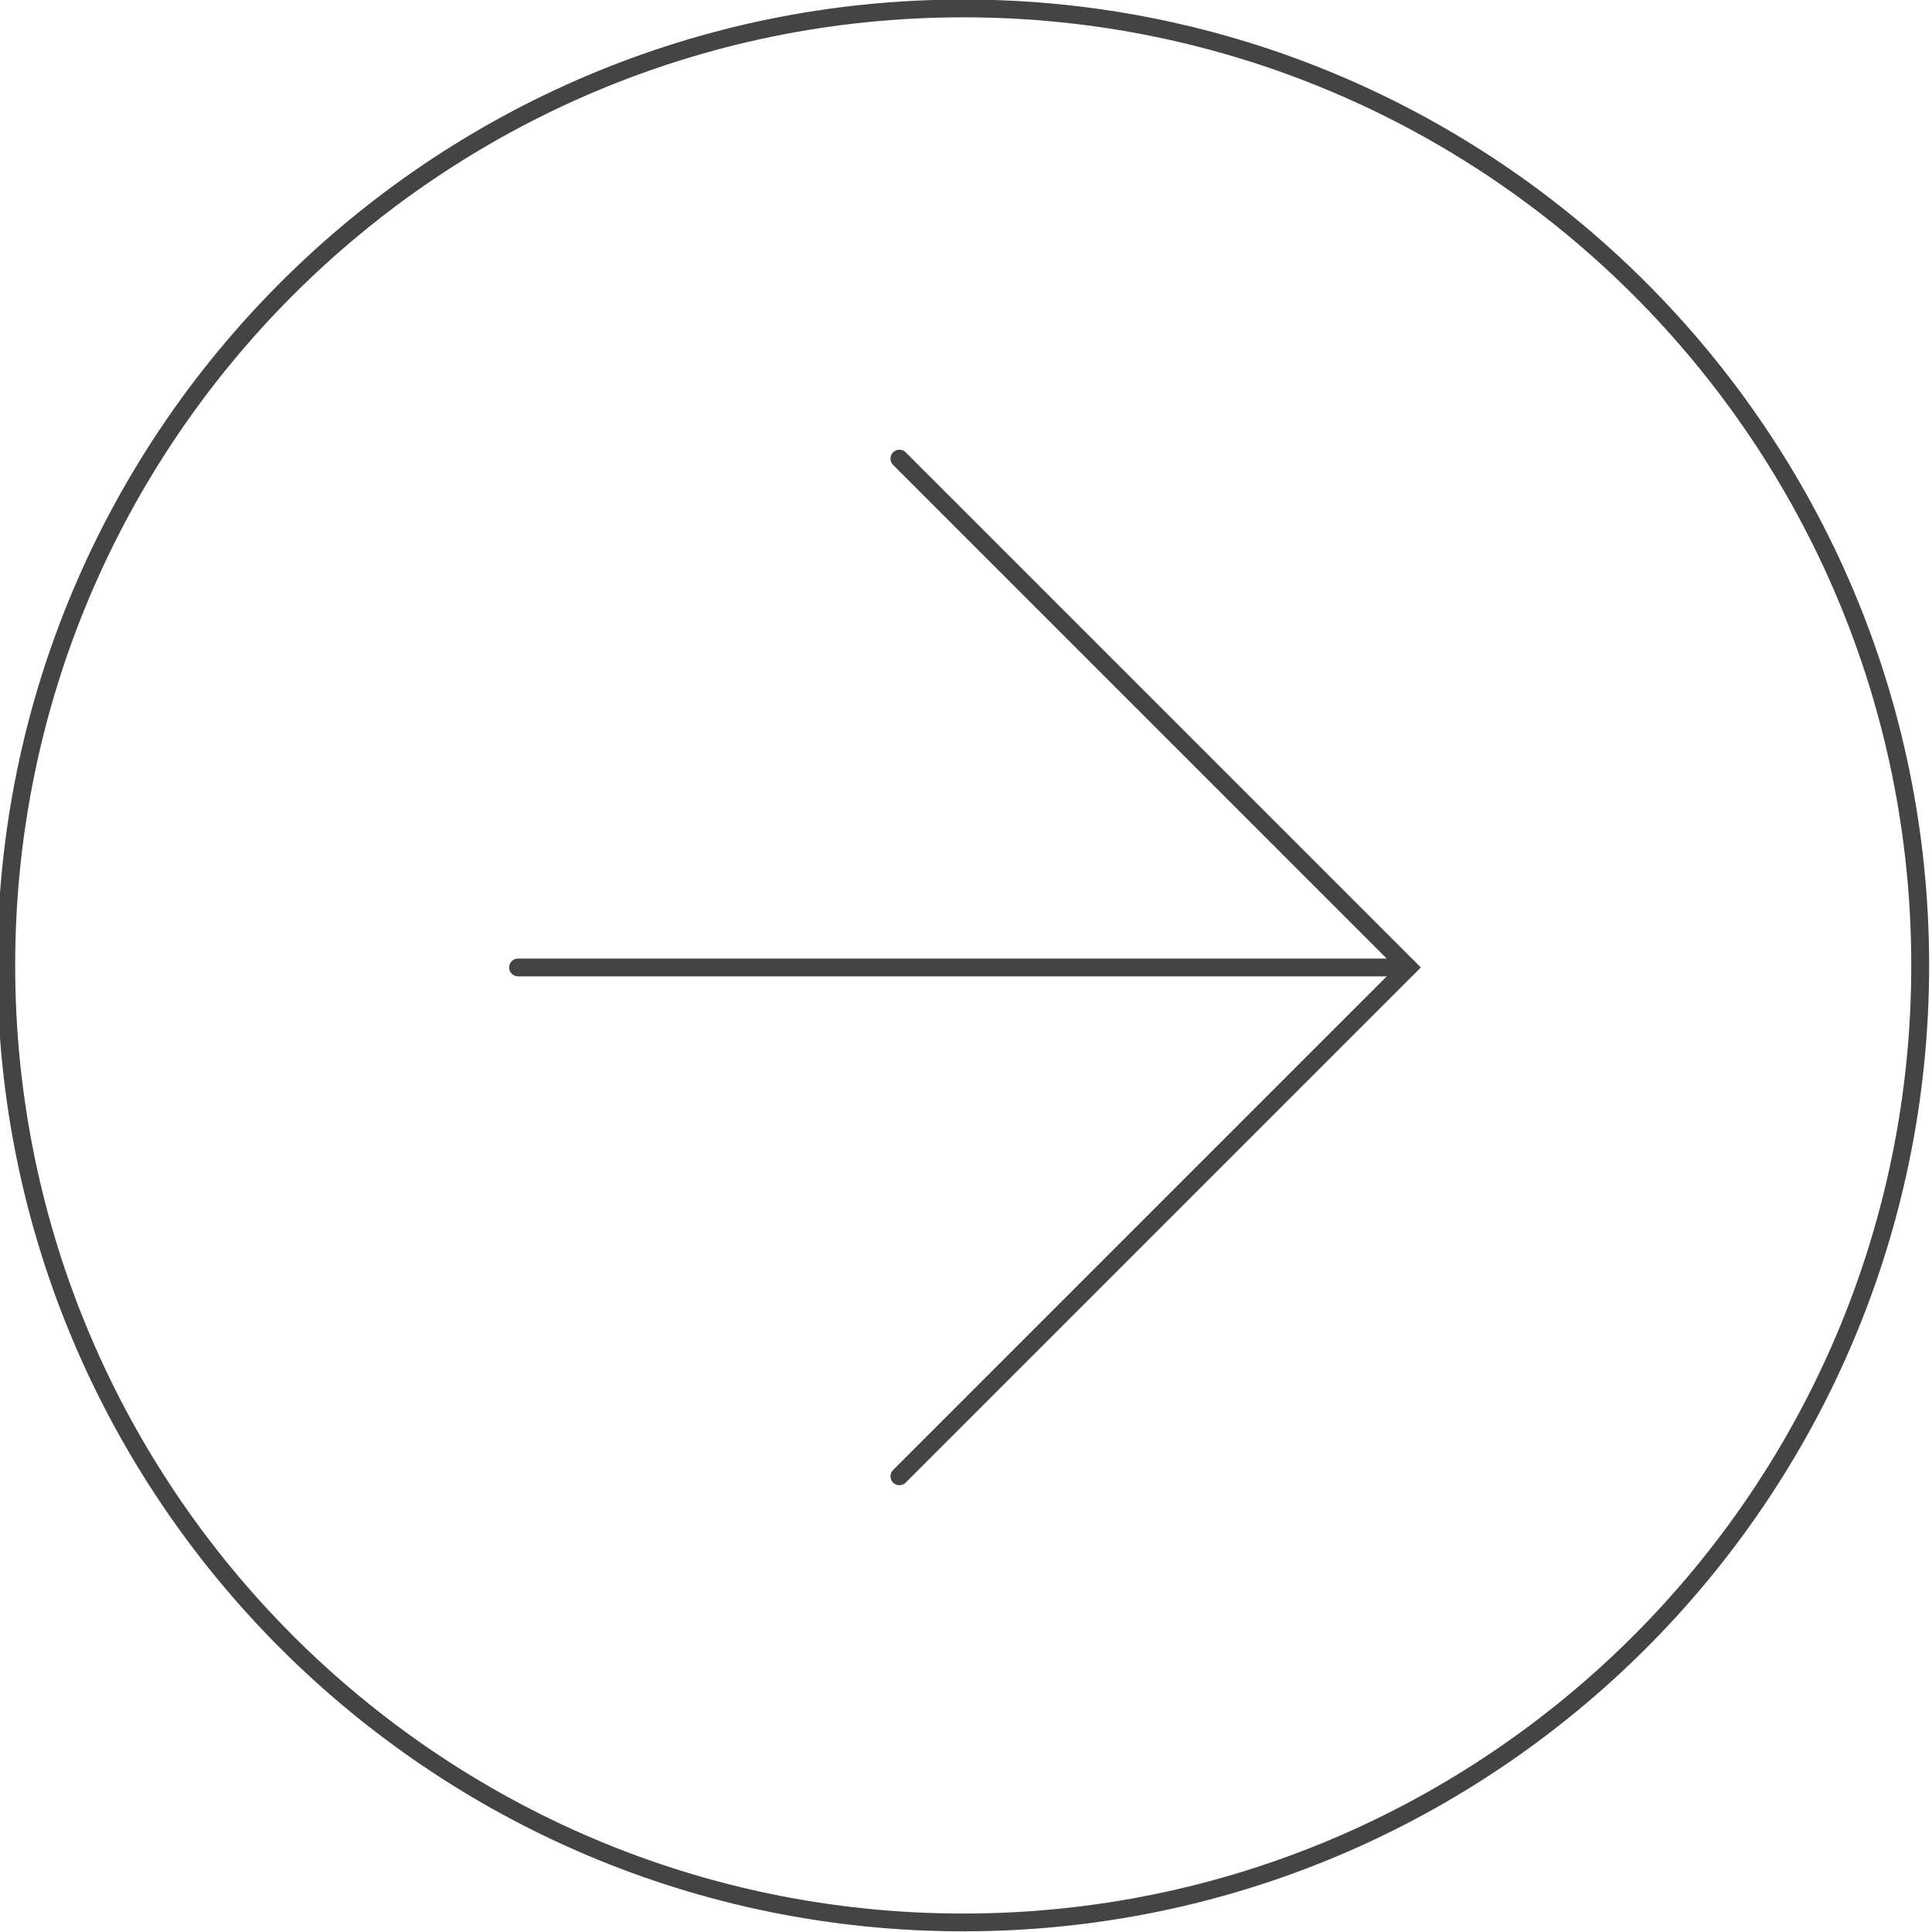 <?xml version="1.0" encoding="UTF-8" standalone="no"?><svg xmlns="http://www.w3.org/2000/svg" xmlns:xlink="http://www.w3.org/1999/xlink" clip-rule="evenodd" fill="#000000" fill-rule="evenodd" height="500.1" preserveAspectRatio="xMidYMid meet" stroke-linejoin="round" stroke-miterlimit="2" version="1" viewBox="0.1 0.8 500.1 500.1" width="500.1" zoomAndPan="magnify"><g><g><g><g id="change1_3"><path d="M1864.82,504.467L2135.27,774.92C2135.27,774.92 1864.82,1045.37 1864.82,1045.37C1862.95,1047.24 1862.95,1050.28 1864.82,1052.15C1866.69,1054.02 1869.73,1054.02 1871.6,1052.15L2148.83,774.92L1871.6,497.688C1869.73,495.817 1866.69,495.817 1864.82,497.688C1862.95,499.559 1862.95,502.596 1864.82,504.467Z" fill="#444444" transform="matrix(.481 0 0 .481 -665.703 -121.507)"/></g><g id="change1_1"><path d="M1662.99,779.714C1662.99,779.714 2083.33,779.714 2142.05,779.714C2144.7,779.714 2146.85,777.566 2146.85,774.92C2146.85,772.275 2144.7,770.127 2142.05,770.127C2083.33,770.127 1662.99,770.127 1662.99,770.127C1660.34,770.127 1658.19,772.275 1658.19,774.92C1658.19,777.566 1660.34,779.714 1662.99,779.714Z" fill="#444444" transform="matrix(.481 0 0 .481 -665.703 -121.507)"/></g><g id="change1_2"><path d="M1526.77,291.837C1498.12,291.837 1474.86,315.095 1474.86,343.742C1474.86,372.389 1498.12,395.646 1526.77,395.646C1555.41,395.646 1578.67,372.389 1578.67,343.742C1578.67,315.095 1555.41,291.837 1526.77,291.837ZM1526.77,292.793C1554.88,292.793 1577.71,315.623 1577.71,343.742C1577.71,371.861 1554.88,394.69 1526.77,394.69C1498.65,394.69 1475.82,371.861 1475.82,343.742C1475.82,315.623 1498.65,292.793 1526.77,292.793Z" fill="#444444" transform="matrix(4.817 0 0 4.817 -7104.995 -1405.1)"/></g></g></g></g></svg>